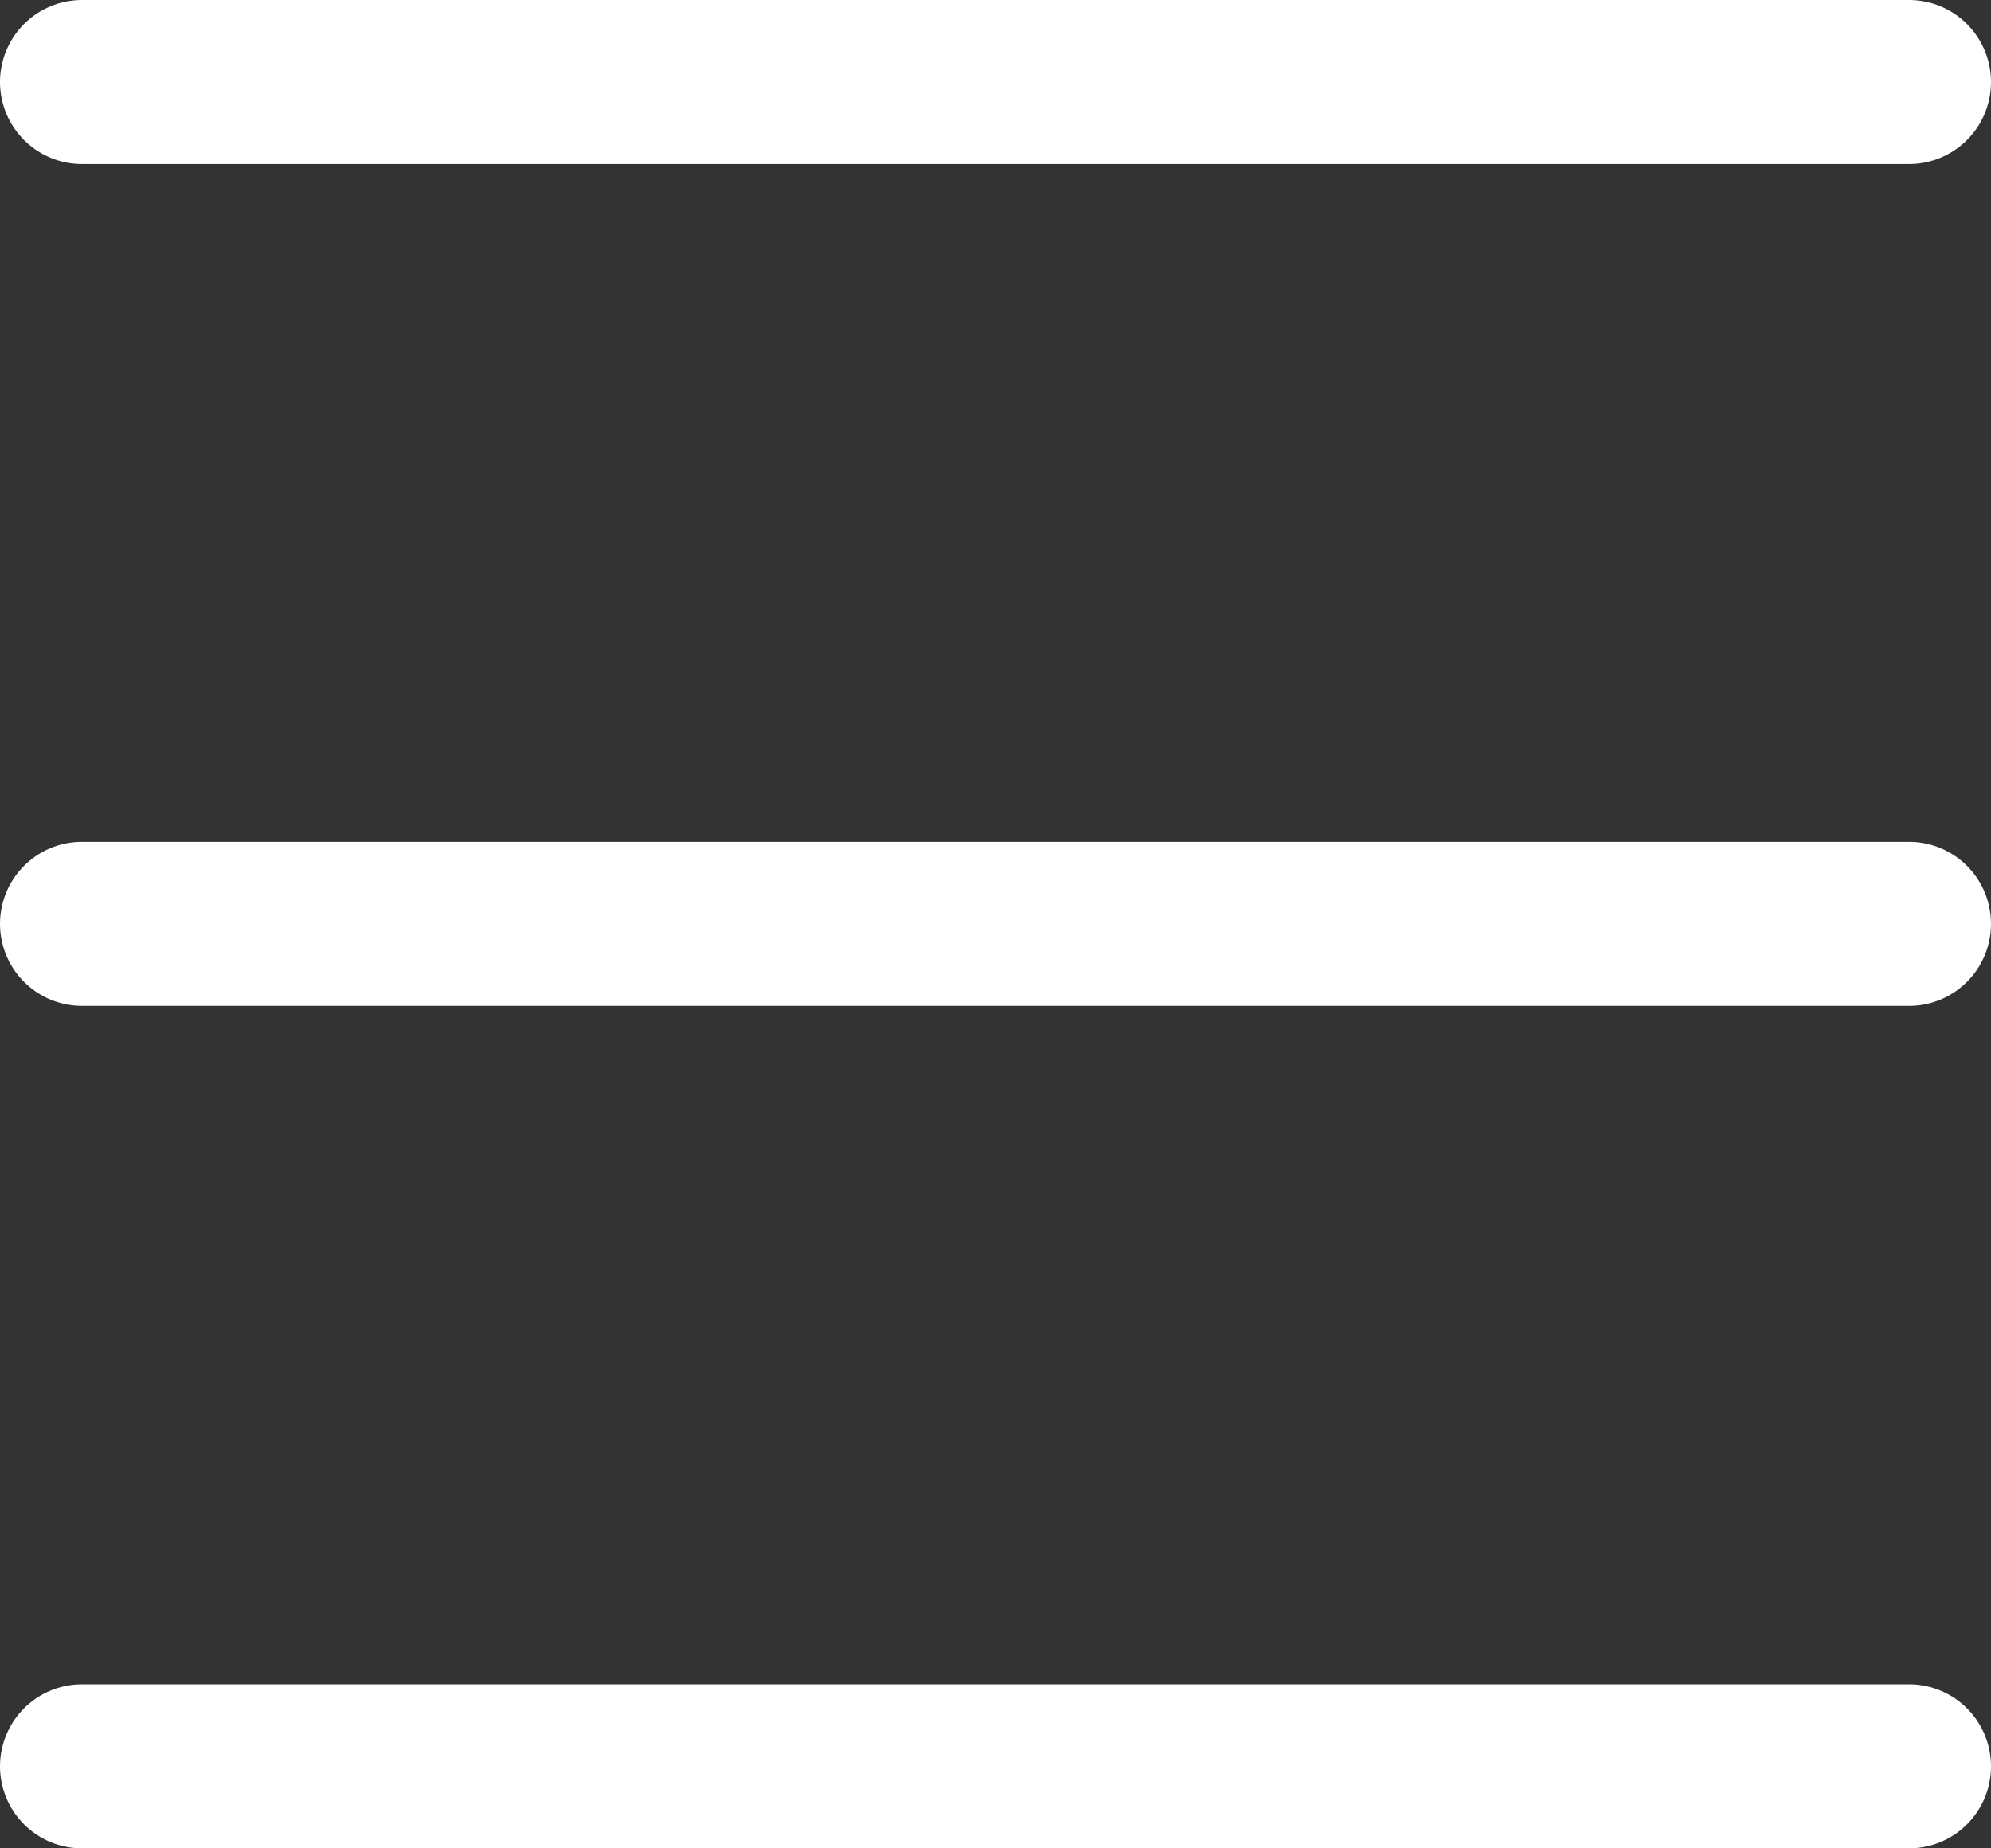 <?xml version="1.0" encoding="UTF-8"?><svg id="Ebene_2" xmlns="http://www.w3.org/2000/svg" viewBox="0 0 30.35 28.17"><rect x="0" y="0" width="30.35" height="28.17" fill="#333333" stroke="none"/><defs><style>.cls-1{fill:#fff;stroke:#fff;stroke-linecap:round;stroke-linejoin:round;stroke-width:2.5px;}</style></defs><g id="Ebene_1-2"><line class="cls-1" x1="1.25" y1="1.25" x2="29.1" y2="1.25"/><line class="cls-1" x1="1.25" y1="14.08" x2="29.1" y2="14.08"/><line class="cls-1" x1="1.25" y1="26.92" x2="29.1" y2="26.92"/></g></svg>